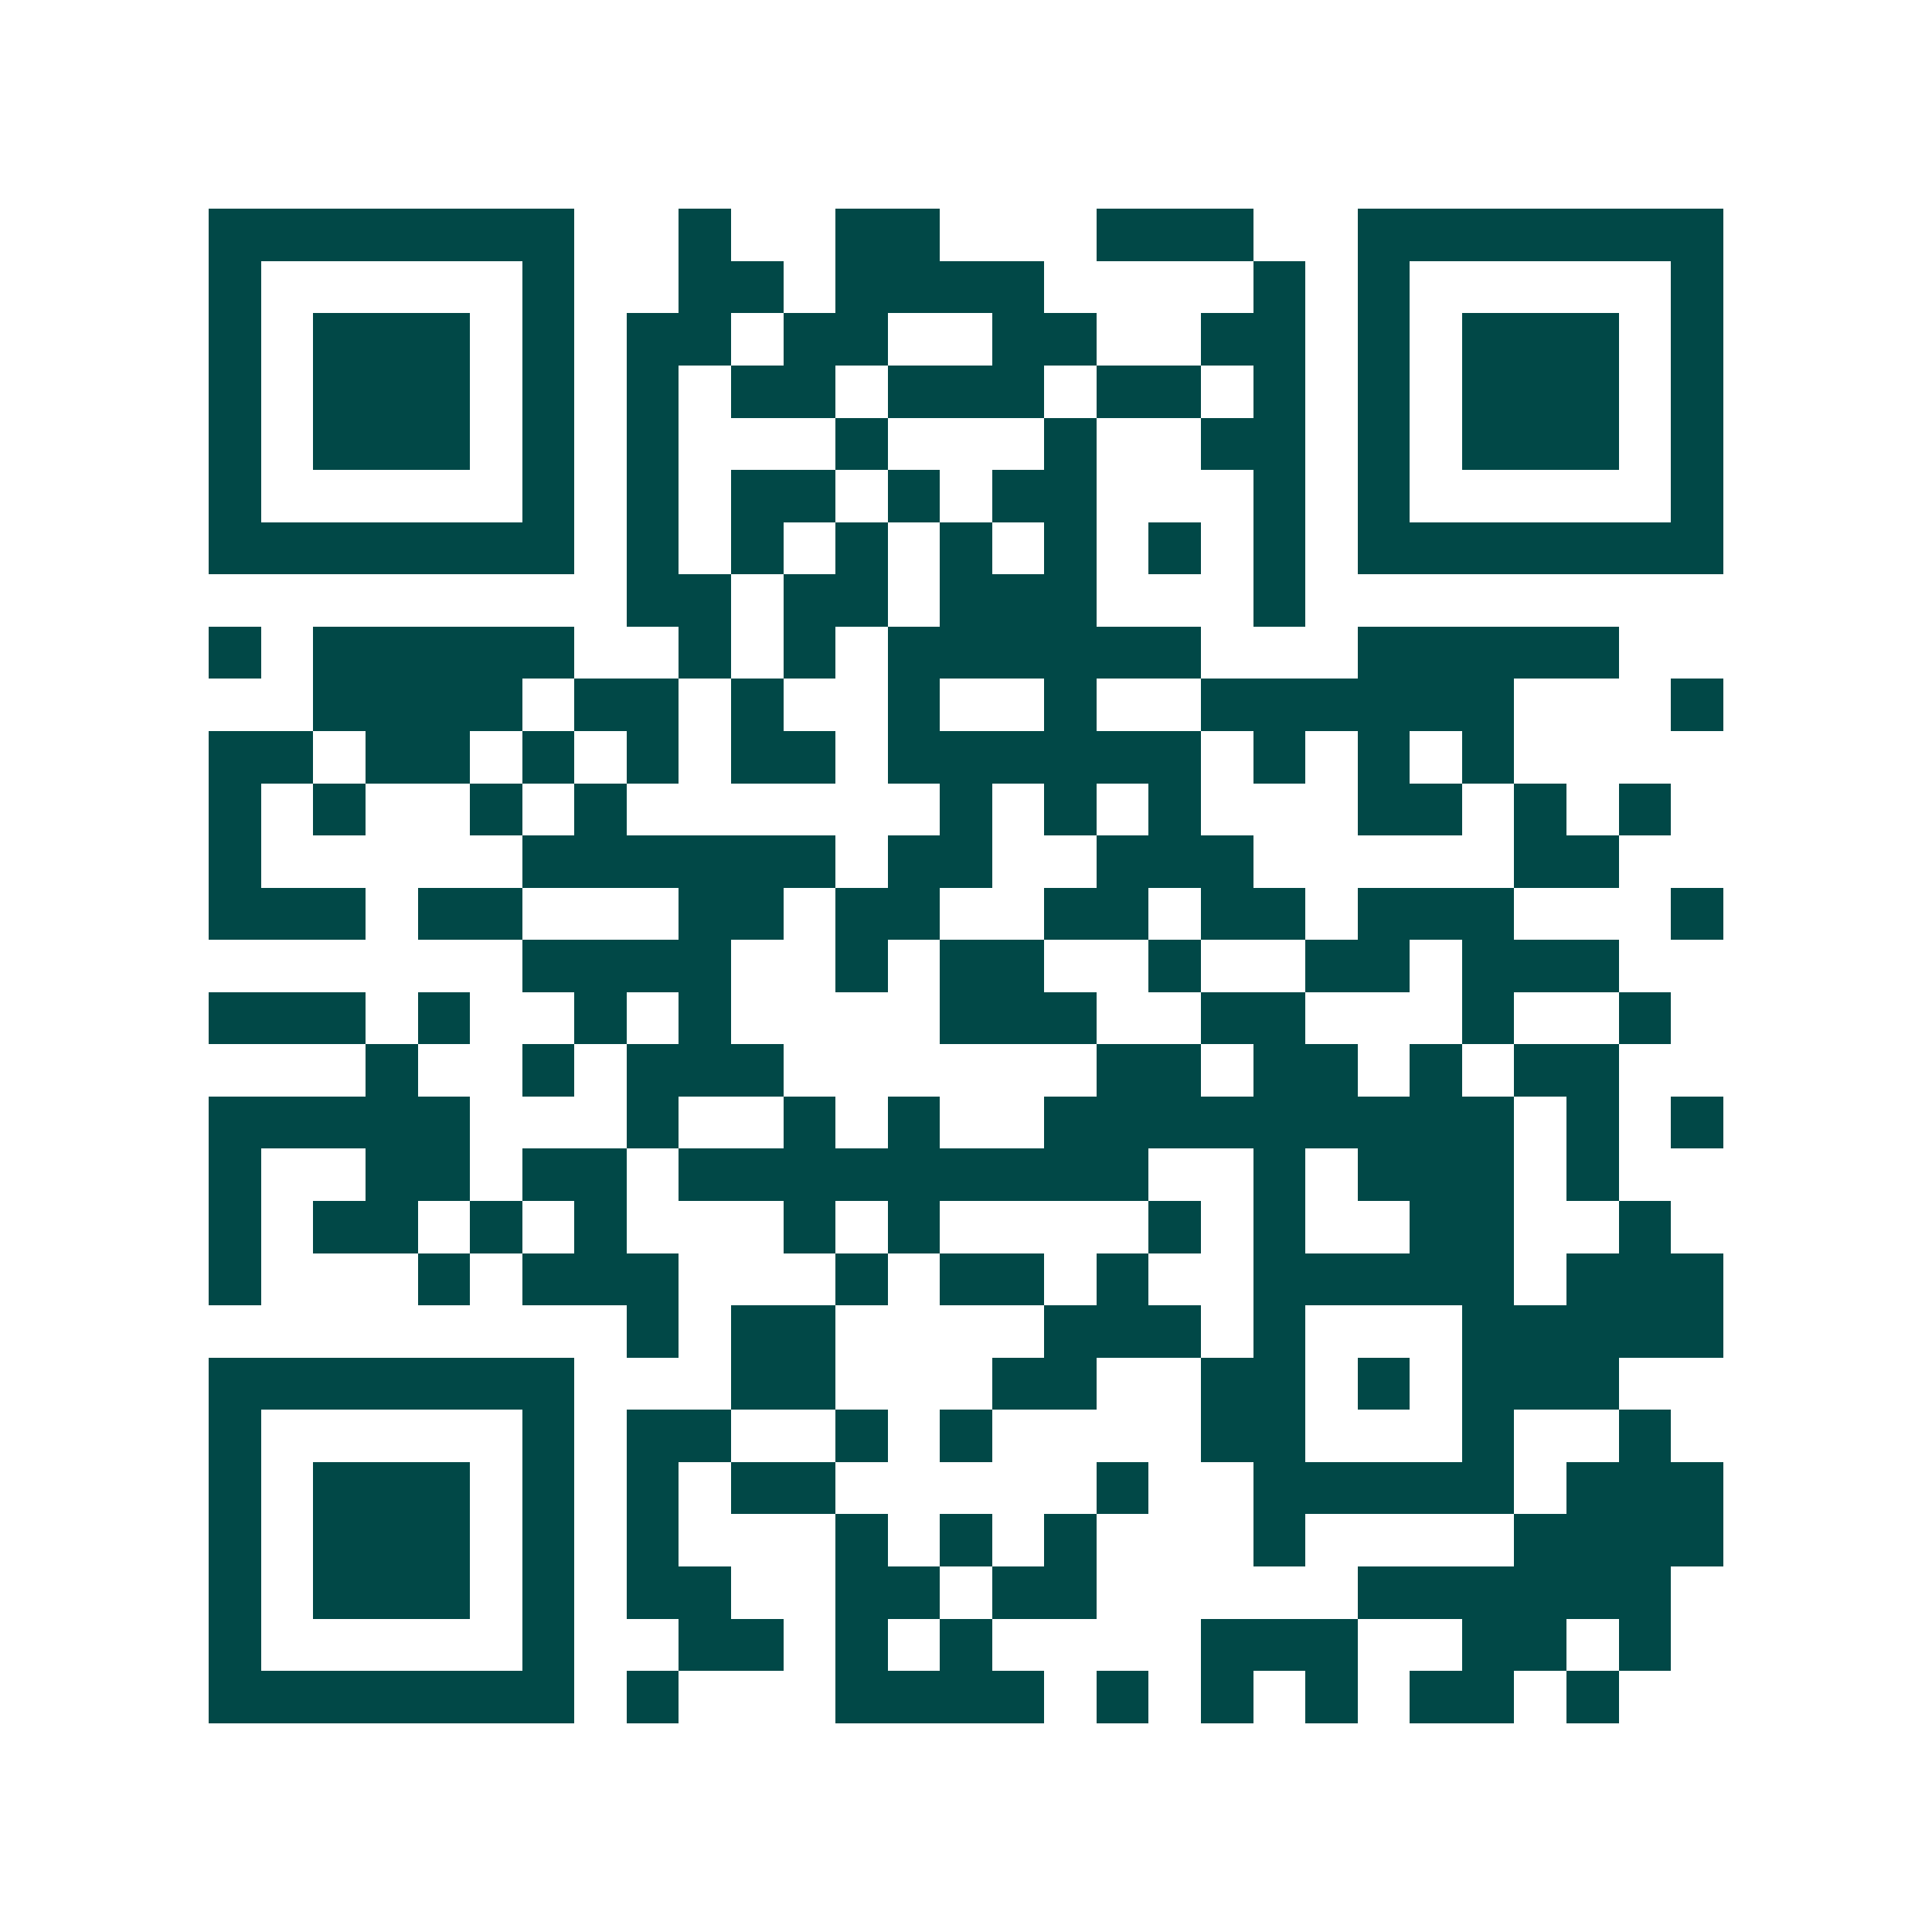 <svg xmlns="http://www.w3.org/2000/svg" width="200" height="200" viewBox="0 0 37 37" shape-rendering="crispEdges"><path fill="#ffffff" d="M0 0h37v37H0z"/><path stroke="#014847" d="M4 4.5h7m2 0h1m2 0h2m3 0h3m2 0h7M4 5.5h1m5 0h1m2 0h2m1 0h4m4 0h1m1 0h1m5 0h1M4 6.5h1m1 0h3m1 0h1m1 0h2m1 0h2m2 0h2m2 0h2m1 0h1m1 0h3m1 0h1M4 7.5h1m1 0h3m1 0h1m1 0h1m1 0h2m1 0h3m1 0h2m1 0h1m1 0h1m1 0h3m1 0h1M4 8.5h1m1 0h3m1 0h1m1 0h1m3 0h1m3 0h1m2 0h2m1 0h1m1 0h3m1 0h1M4 9.5h1m5 0h1m1 0h1m1 0h2m1 0h1m1 0h2m3 0h1m1 0h1m5 0h1M4 10.5h7m1 0h1m1 0h1m1 0h1m1 0h1m1 0h1m1 0h1m1 0h1m1 0h7M12 11.5h2m1 0h2m1 0h3m3 0h1M4 12.5h1m1 0h5m2 0h1m1 0h1m1 0h6m3 0h5M6 13.5h4m1 0h2m1 0h1m2 0h1m2 0h1m2 0h6m3 0h1M4 14.5h2m1 0h2m1 0h1m1 0h1m1 0h2m1 0h6m1 0h1m1 0h1m1 0h1M4 15.5h1m1 0h1m2 0h1m1 0h1m6 0h1m1 0h1m1 0h1m3 0h2m1 0h1m1 0h1M4 16.5h1m5 0h6m1 0h2m2 0h3m5 0h2M4 17.5h3m1 0h2m3 0h2m1 0h2m2 0h2m1 0h2m1 0h3m3 0h1M10 18.5h4m2 0h1m1 0h2m2 0h1m2 0h2m1 0h3M4 19.5h3m1 0h1m2 0h1m1 0h1m4 0h3m2 0h2m3 0h1m2 0h1M7 20.5h1m2 0h1m1 0h3m6 0h2m1 0h2m1 0h1m1 0h2M4 21.5h5m3 0h1m2 0h1m1 0h1m2 0h9m1 0h1m1 0h1M4 22.5h1m2 0h2m1 0h2m1 0h9m2 0h1m1 0h3m1 0h1M4 23.5h1m1 0h2m1 0h1m1 0h1m3 0h1m1 0h1m4 0h1m1 0h1m2 0h2m2 0h1M4 24.5h1m3 0h1m1 0h3m3 0h1m1 0h2m1 0h1m2 0h5m1 0h3M12 25.5h1m1 0h2m4 0h3m1 0h1m3 0h5M4 26.5h7m3 0h2m3 0h2m2 0h2m1 0h1m1 0h3M4 27.5h1m5 0h1m1 0h2m2 0h1m1 0h1m4 0h2m3 0h1m2 0h1M4 28.5h1m1 0h3m1 0h1m1 0h1m1 0h2m5 0h1m2 0h5m1 0h3M4 29.5h1m1 0h3m1 0h1m1 0h1m3 0h1m1 0h1m1 0h1m3 0h1m4 0h4M4 30.5h1m1 0h3m1 0h1m1 0h2m2 0h2m1 0h2m5 0h6M4 31.5h1m5 0h1m2 0h2m1 0h1m1 0h1m4 0h3m2 0h2m1 0h1M4 32.5h7m1 0h1m3 0h4m1 0h1m1 0h1m1 0h1m1 0h2m1 0h1"/></svg>
